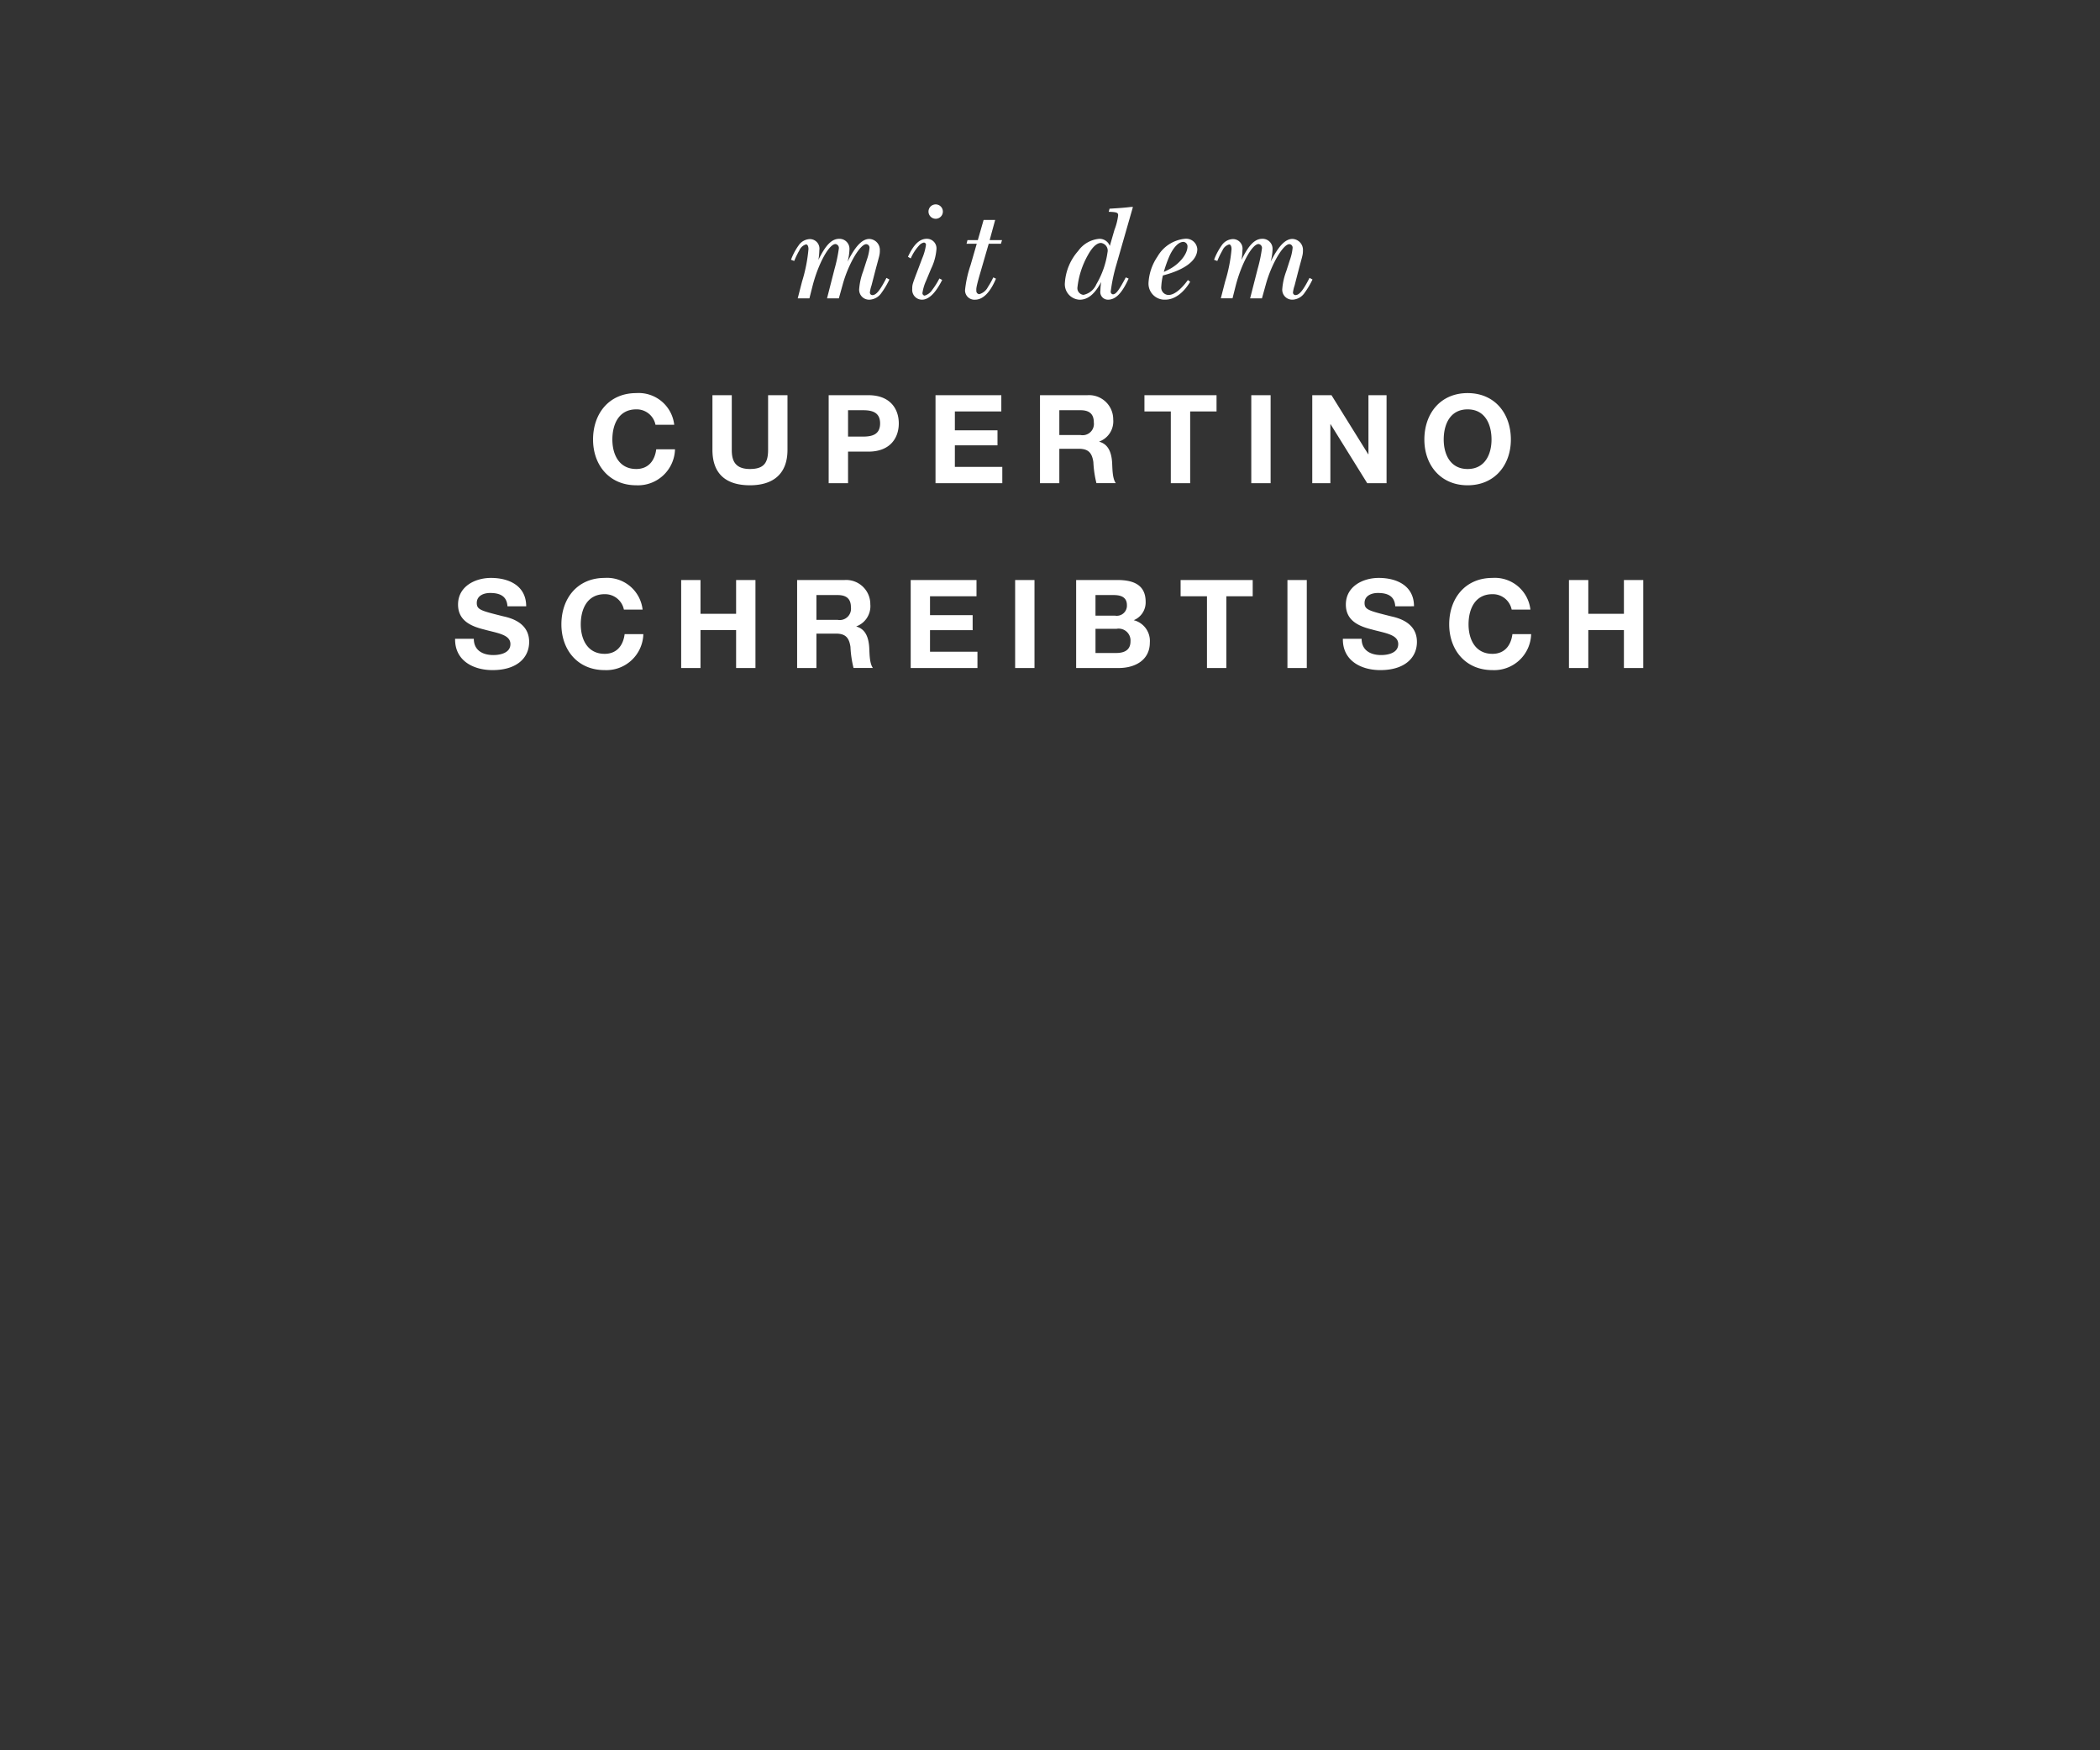 <svg id="Frame_2" data-name="Frame 2" xmlns="http://www.w3.org/2000/svg" width="300" height="250" viewBox="0 0 300 250">
  <rect x="0" y="0" width="300" height="250" fill="#333333" stroke="none"/>
  <defs>
    <style>
      .cls-1 {
        fill: #fff;
        fill-rule: evenodd;
      }
    </style>
  </defs>
  <path id="mit_dem_CUPERTINO_SCHREIBTISCH" data-name="mit dem CUPERTINO SCHREIBTISCH" class="cls-1" d="M113.961,42.615h1.67l0.442-1.747c0.826-3.226,2.362-6.01,3.283-6.01a0.561,0.561,0,0,1,.48.634,21.221,21.221,0,0,1-.614,2.919l-1.075,4.205h1.689l0.557-2c0.807-2.919,2.477-5.741,3.361-5.741a0.5,0.5,0,0,1,.46.557,6.938,6.938,0,0,1-.384,1.69l-0.518,1.613a9.256,9.256,0,0,0-.576,2.592,1.421,1.421,0,0,0,1.478,1.479,2.185,2.185,0,0,0,1.729-1,11.6,11.6,0,0,0,1.113-1.882l-0.422-.23c-0.922,1.8-1.46,2.458-2.016,2.458a0.36,0.36,0,0,1-.346-0.4,4.748,4.748,0,0,1,.23-0.979l0.346-1.344c0.768-2.976.845-2.957,0.845-3.648a1.563,1.563,0,0,0-1.5-1.651c-1.018,0-1.978,1-3.111,3.245a7.717,7.717,0,0,0,.269-1.747,1.427,1.427,0,0,0-1.459-1.517c-1.075,0-1.939.883-2.976,3.015a9.569,9.569,0,0,0,.134-1.4,1.366,1.366,0,0,0-1.363-1.575,2.02,2.02,0,0,0-1.613.922A8.731,8.731,0,0,0,113,37.1l0.46,0.173a11.5,11.5,0,0,1,.73-1.5,1.475,1.475,0,0,1,.96-0.864c0.211,0,.346.269,0.346,0.672a22.166,22.166,0,0,1-.922,4.647Zm19.718-11.367a1.027,1.027,0,1,0-1.037-1.037A1.029,1.029,0,0,0,133.679,31.247Zm0.519,8.526A10.6,10.6,0,0,1,133.18,41.4a1.94,1.94,0,0,1-1.095.826,0.359,0.359,0,0,1-.307-0.365A6.388,6.388,0,0,1,132.3,40.1l0.71-1.709a7.66,7.66,0,0,0,.768-2.784,1.364,1.364,0,0,0-1.382-1.5c-1.018,0-1.863.787-2.689,2.573l0.4,0.23a6.564,6.564,0,0,1,1.19-1.843,1.207,1.207,0,0,1,.691-0.422,0.308,0.308,0,0,1,.288.365,7.6,7.6,0,0,1-.537,1.9l-0.557,1.478c-0.845,2.227-.864,2.247-0.864,2.9a1.4,1.4,0,0,0,1.4,1.517c0.979,0,1.958-.979,2.88-2.823Zm7.7-.154A10.971,10.971,0,0,1,141.129,41a1.979,1.979,0,0,1-1.229,1.018,0.454,0.454,0,0,1-.423-0.48c0-.288-0.1-0.307.576-2.611l1.191-4.109h1.747l0.154-.518h-1.767l0.787-2.88h-1.651l-0.826,2.88H138.21l-0.134.518h1.459l-0.883,3.053a16.147,16.147,0,0,0-.788,3.552,1.336,1.336,0,0,0,1.44,1.383c1.114,0,2.151-1.037,2.977-3Zm18.931,0c-0.979,1.843-1.4,2.419-1.843,2.419a0.366,0.366,0,0,1-.307-0.422,24.082,24.082,0,0,1,.806-3.821l2.362-8.237h-0.269c-0.979.115-1.5,0.154-3.072,0.25l-0.116.442c1.133,0.038,1.345.115,1.345,0.5a8.242,8.242,0,0,1-.519,2.055l-0.672,2.323a1.566,1.566,0,0,0-1.5-1.018,4.124,4.124,0,0,0-3.014,1.728,7.6,7.6,0,0,0-1.9,4.532,2.209,2.209,0,0,0,2.112,2.439c1.171,0,2.151-.806,3.072-2.535A8.222,8.222,0,0,0,157.2,41.5a1.1,1.1,0,0,0,1.075,1.306c1.095,0,2-.9,2.957-3.015Zm-6.912,1.459a12.047,12.047,0,0,1,1.5-4.647c0.634-1.152,1.306-1.767,1.9-1.728a1.111,1.111,0,0,1,.9,1.344,12.414,12.414,0,0,1-1.594,4.551,2.554,2.554,0,0,1-1.843,1.517A0.958,0.958,0,0,1,153.916,41.079ZM169.7,40c-1.018,1.383-1.978,2.131-2.765,2.131a1.062,1.062,0,0,1-1.037-1.21,8.759,8.759,0,0,1,.23-1.575c3.169-.826,4.916-2.151,4.916-3.764a1.6,1.6,0,0,0-1.767-1.478,5.1,5.1,0,0,0-3.917,2.535,7.37,7.37,0,0,0-1.286,3.744,2.293,2.293,0,0,0,2.4,2.419c1.286,0,2.573-.922,3.552-2.554Zm-3.437-1.171a17.724,17.724,0,0,1,.864-2.4c0.595-1.21,1.286-1.882,1.939-1.882a0.636,0.636,0,0,1,.576.653c0,1.133-1.229,2.611-2.8,3.36A5.712,5.712,0,0,1,166.261,38.832Zm8.14,3.783h1.671l0.441-1.747c0.826-3.226,2.362-6.01,3.284-6.01a0.561,0.561,0,0,1,.48.634,21.287,21.287,0,0,1-.615,2.919l-1.075,4.205h1.69l0.557-2c0.806-2.919,2.477-5.741,3.36-5.741a0.5,0.5,0,0,1,.461.557,6.988,6.988,0,0,1-.384,1.69l-0.519,1.613a9.256,9.256,0,0,0-.576,2.592,1.422,1.422,0,0,0,1.479,1.479,2.183,2.183,0,0,0,1.728-1,11.658,11.658,0,0,0,1.114-1.882l-0.423-.23c-0.921,1.8-1.459,2.458-2.016,2.458a0.361,0.361,0,0,1-.346-0.4,4.813,4.813,0,0,1,.231-0.979l0.346-1.344c0.768-2.976.844-2.957,0.844-3.648a1.562,1.562,0,0,0-1.5-1.651c-1.018,0-1.978,1-3.111,3.245a7.777,7.777,0,0,0,.269-1.747,1.427,1.427,0,0,0-1.46-1.517c-1.075,0-1.939.883-2.976,3.015a9.629,9.629,0,0,0,.135-1.4,1.367,1.367,0,0,0-1.364-1.575,2.02,2.02,0,0,0-1.613.922,8.809,8.809,0,0,0-1.075,2.035l0.461,0.173a11.5,11.5,0,0,1,.73-1.5,1.473,1.473,0,0,1,.96-0.864c0.211,0,.345.269,0.345,0.672a22.136,22.136,0,0,1-.921,4.647ZM96.317,60.671A5.11,5.11,0,0,0,90.9,56.147c-3.873,0-6.178,2.9-6.178,6.636,0,3.626,2.306,6.531,6.179,6.531a5.286,5.286,0,0,0,5.527-5.14H93.747c-0.211,1.672-1.162,2.816-2.852,2.816-2.482,0-3.415-2.112-3.415-4.207,0-2.2.933-4.313,3.415-4.313a2.743,2.743,0,0,1,2.746,2.2h2.676Zm16.175-4.225h-2.764v7.816c0,1.883-.634,2.728-2.6,2.728-2.236,0-2.588-1.355-2.588-2.728V56.446h-2.763v7.816c0,3.433,1.954,5.052,5.351,5.052,3.362,0,5.369-1.655,5.369-5.052V56.446Zm8.658,2.148H123.3c1.268,0,2.429.282,2.429,1.884s-1.161,1.883-2.429,1.883H121.15V58.594Zm-2.764,10.421h2.764V64.508h2.9c3.151,0,4.348-1.989,4.348-4.031s-1.2-4.031-4.348-4.031h-5.668V69.015Zm15.259,0h9.541V66.691h-6.777V63.611h6.09V61.463h-6.09V58.77h6.636V56.446h-9.4V69.015Zm17.688-10.421h3.028c1.25,0,1.9.528,1.9,1.743a1.614,1.614,0,0,1-1.9,1.8h-3.028V58.594ZM148.57,69.015h2.763V64.1H154.1c1.391,0,1.9.581,2.095,1.9a15.077,15.077,0,0,0,.44,3.01H159.4c-0.51-.686-0.475-2.183-0.528-2.975-0.088-1.285-.475-2.57-1.83-2.94V63.065a3.071,3.071,0,0,0,1.989-3.151,3.453,3.453,0,0,0-3.679-3.468H148.57V69.015Zm18.691,0h2.764V58.77h3.767V56.446h-10.3V58.77h3.767V69.015Zm11.493,0h2.763V56.446h-2.763V69.015Zm8.712,0h2.587V60.6h0.035l5.228,8.414h2.764V56.446h-2.588v8.432h-0.035l-5.245-8.432h-2.746V69.015Zm18.779-6.231c0-2.2.933-4.313,3.415-4.313s3.415,2.112,3.415,4.313c0,2.095-.933,4.207-3.415,4.207S206.245,64.878,206.245,62.783Zm-2.764,0c0,3.626,2.306,6.531,6.179,6.531s6.178-2.9,6.178-6.531c0-3.732-2.306-6.636-6.178-6.636S203.481,59.052,203.481,62.783ZM65.014,91.243c-0.053,3.1,2.57,4.471,5.351,4.471,3.433,0,5.228-1.725,5.228-4.031,0-2.834-2.8-3.45-3.732-3.661-3.151-.792-3.749-0.933-3.749-1.9,0-1.056,1.021-1.426,1.9-1.426,1.338,0,2.394.4,2.482,1.9h2.676c0-2.9-2.412-4.049-5.034-4.049-2.271,0-4.7,1.215-4.7,3.8,0,2.323,1.883,3.116,3.749,3.573,1.831,0.51,3.732.7,3.732,2.077,0,1.285-1.479,1.567-2.447,1.567-1.479,0-2.781-.651-2.781-2.323H65.014ZM91.8,87.071a5.11,5.11,0,0,0-5.422-4.524c-3.873,0-6.178,2.9-6.178,6.636,0,3.626,2.306,6.531,6.178,6.531a5.286,5.286,0,0,0,5.527-5.14H89.233c-0.211,1.672-1.162,2.816-2.852,2.816-2.482,0-3.415-2.112-3.415-4.207,0-2.2.933-4.313,3.415-4.313a2.743,2.743,0,0,1,2.746,2.2H91.8Zm5.507,8.344h2.764V89.993h5.087v5.422h2.764V82.846h-2.764V87.67h-5.087V82.846H97.31V95.415Zm19.325-10.421h3.028c1.25,0,1.9.528,1.9,1.743a1.614,1.614,0,0,1-1.9,1.8h-3.028V84.994Zm-2.763,10.421h2.763V90.5H119.4c1.391,0,1.9.581,2.095,1.9a15,15,0,0,0,.44,3.01H124.7c-0.51-.686-0.475-2.183-0.528-2.975-0.088-1.285-.475-2.57-1.83-2.94V89.465a3.071,3.071,0,0,0,1.989-3.151,3.453,3.453,0,0,0-3.679-3.468h-6.777V95.415Zm16.227,0h9.54V93.091h-6.777V90.011h6.091V87.863h-6.091V85.17H139.5V82.846h-9.4V95.415Zm14.924,0h2.764V82.846h-2.764V95.415ZM156.5,84.994h2.588c0.985,0,1.9.264,1.9,1.443a1.447,1.447,0,0,1-1.69,1.5h-2.8v-2.94Zm-2.764,10.421h6.091c2.271,0,4.436-1.091,4.436-3.644a3.051,3.051,0,0,0-2.306-3.186,2.731,2.731,0,0,0,1.707-2.623c0-2.341-1.619-3.116-4.013-3.116h-5.915V95.415Zm2.764-5.6h3.01a1.692,1.692,0,0,1,1.989,1.8c0,1.3-.968,1.655-2.042,1.655H156.5v-3.45Zm15.928,5.6h2.763V85.17h3.767V82.846h-10.3V85.17h3.767V95.415Zm11.492,0h2.764V82.846h-2.764V95.415Zm7.92-4.172c-0.053,3.1,2.57,4.471,5.351,4.471,3.433,0,5.228-1.725,5.228-4.031,0-2.834-2.8-3.45-3.732-3.661-3.15-.792-3.749-0.933-3.749-1.9,0-1.056,1.021-1.426,1.9-1.426,1.338,0,2.394.4,2.482,1.9H202c0-2.9-2.412-4.049-5.035-4.049-2.27,0-4.7,1.215-4.7,3.8,0,2.323,1.884,3.116,3.75,3.573,1.83,0.51,3.732.7,3.732,2.077,0,1.285-1.479,1.567-2.447,1.567-1.479,0-2.781-.651-2.781-2.323h-2.676Zm26.789-4.172a5.111,5.111,0,0,0-5.422-4.524c-3.872,0-6.178,2.9-6.178,6.636,0,3.626,2.306,6.531,6.178,6.531a5.286,5.286,0,0,0,5.527-5.14h-2.675c-0.212,1.672-1.162,2.816-2.852,2.816-2.482,0-3.415-2.112-3.415-4.207,0-2.2.933-4.313,3.415-4.313a2.744,2.744,0,0,1,2.746,2.2h2.676Zm5.507,8.344H226.9V89.993h5.088v5.422h2.763V82.846h-2.763V87.67H226.9V82.846h-2.763V95.415Z"/>
</svg>
